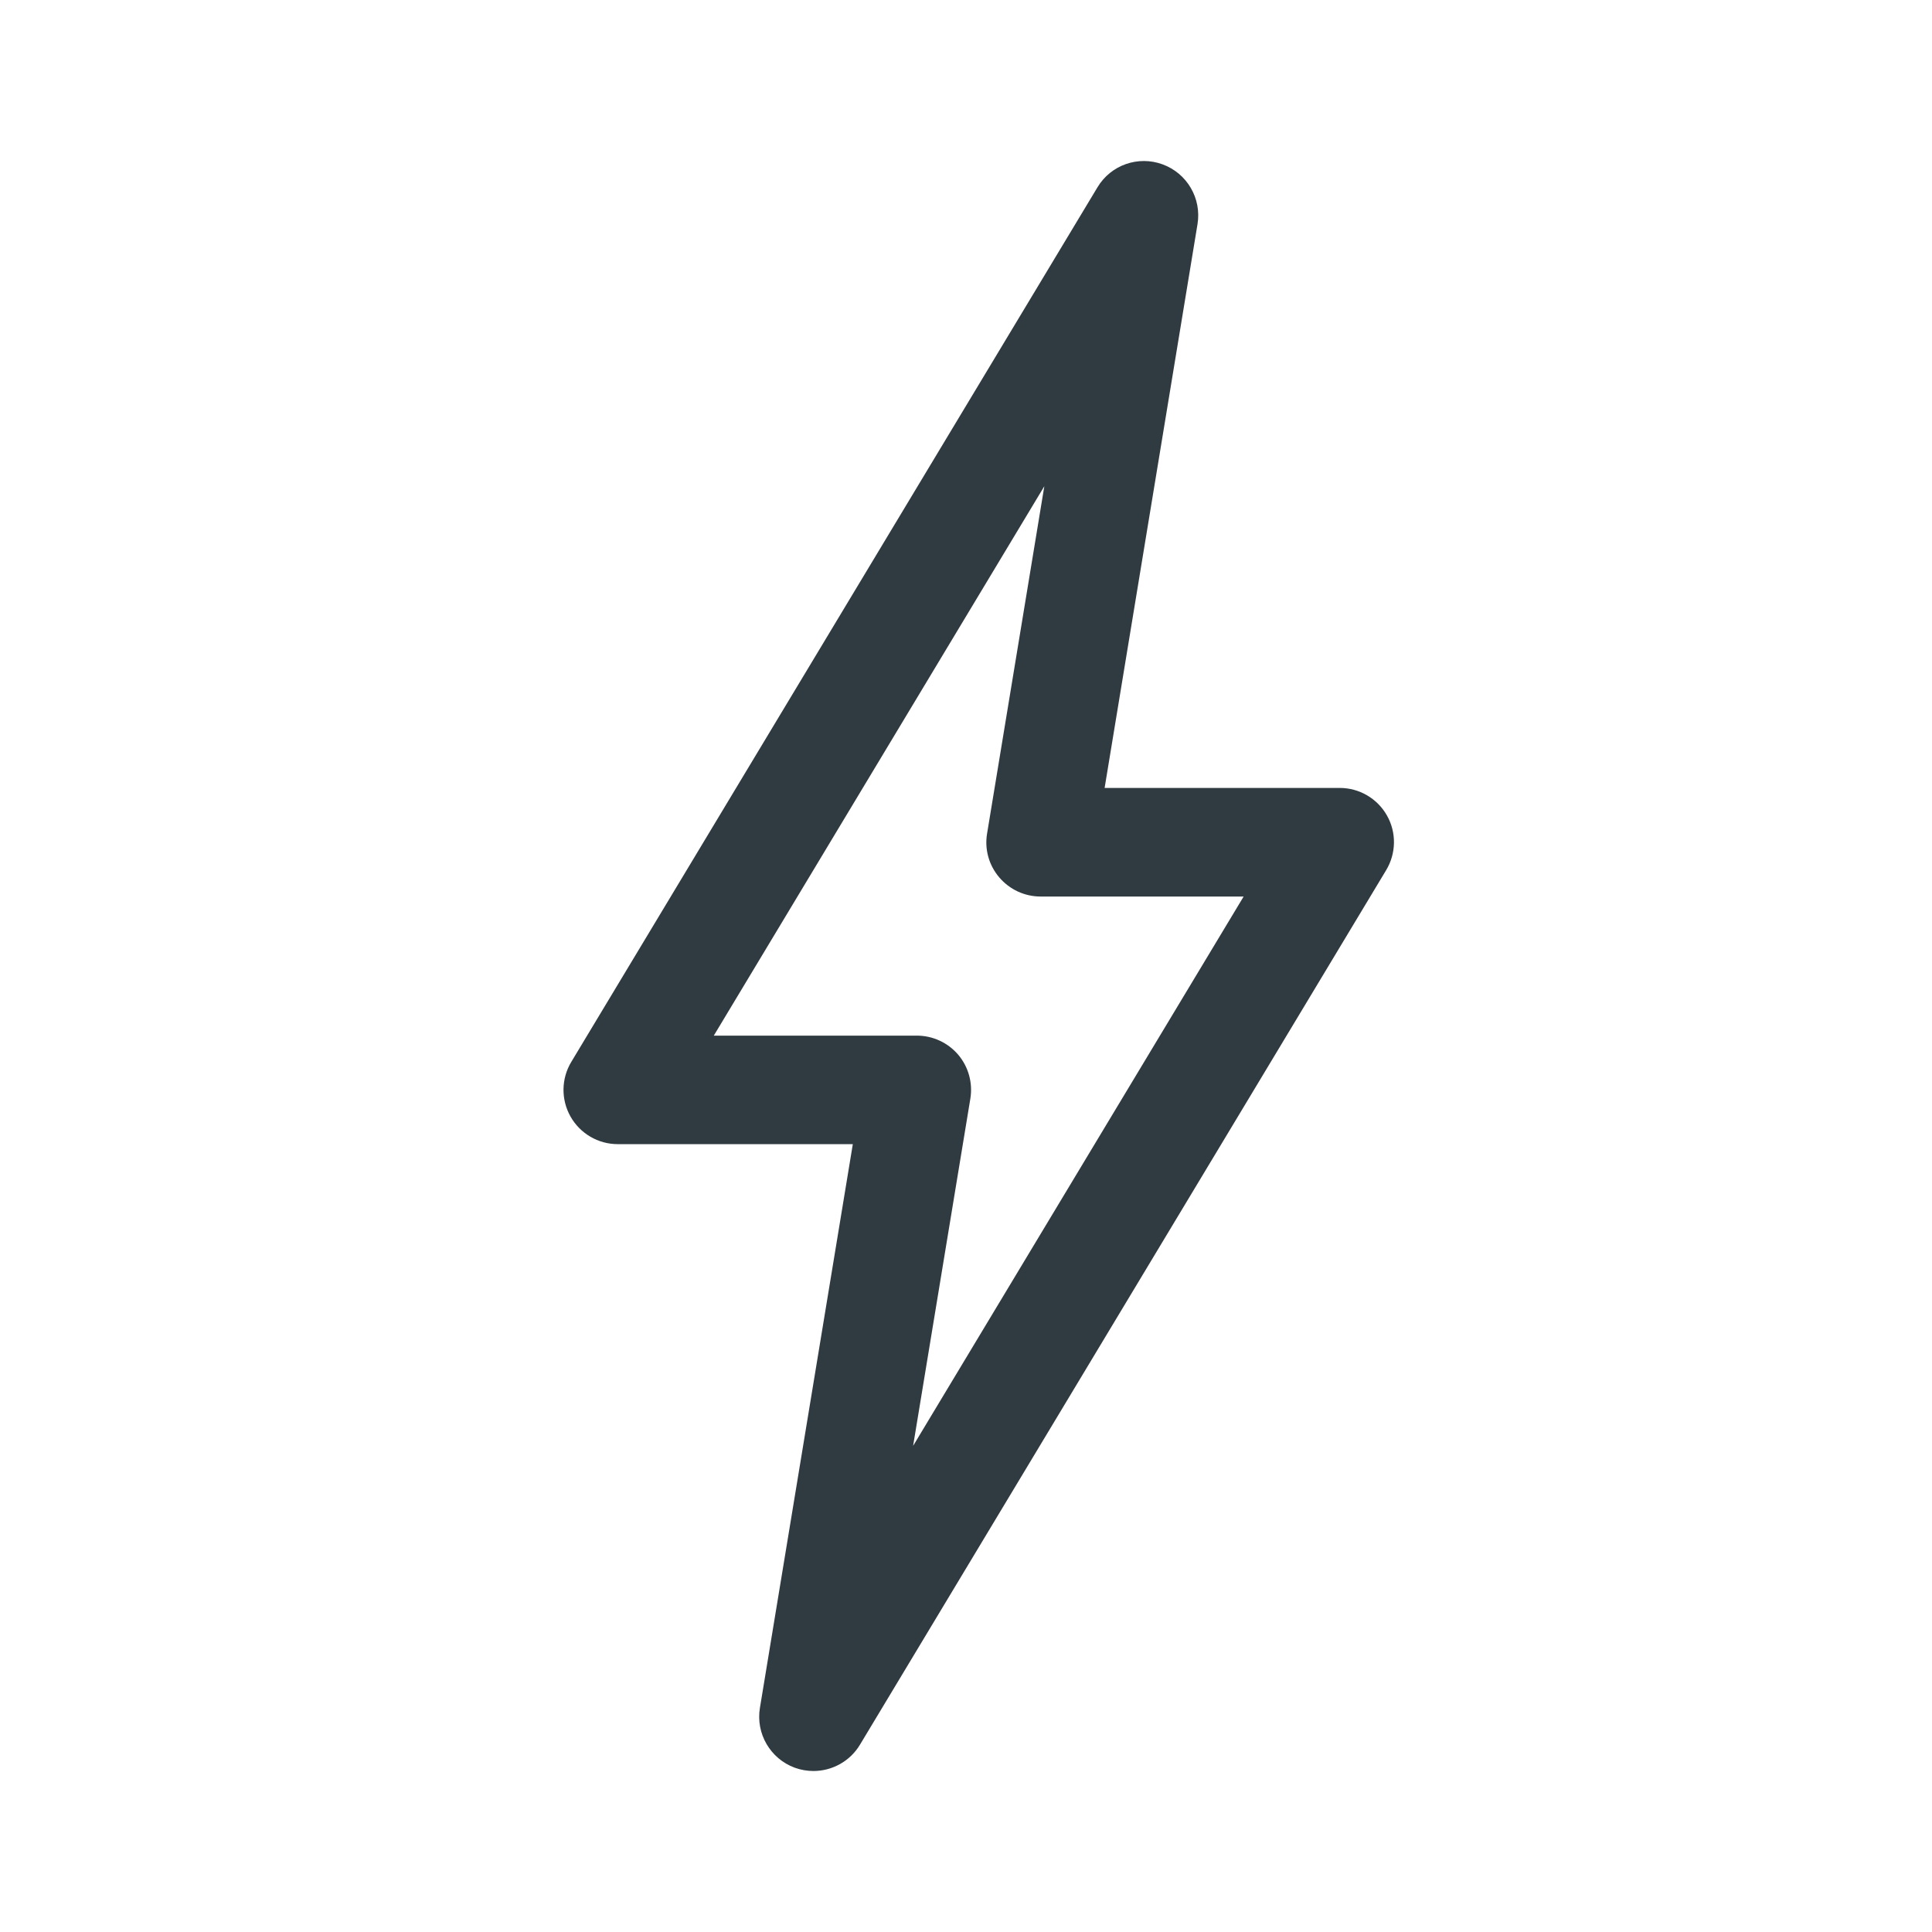 <svg width="24" height="24" viewBox="0 0 24 24" fill="none" xmlns="http://www.w3.org/2000/svg">
<path d="M10.105 22C10.028 22 9.949 21.987 9.872 21.959C9.569 21.847 9.387 21.535 9.44 21.216L10.594 14.213H7.674C7.431 14.213 7.207 14.082 7.087 13.87C6.968 13.659 6.971 13.399 7.097 13.191L13.633 2.327C13.799 2.049 14.139 1.93 14.443 2.042C14.747 2.154 14.928 2.465 14.876 2.784L13.722 9.788H16.642C16.885 9.788 17.109 9.918 17.229 10.13C17.349 10.341 17.345 10.601 17.219 10.81L10.683 21.673C10.558 21.881 10.336 22 10.105 22L10.105 22ZM8.867 12.865H11.389C11.586 12.865 11.774 12.951 11.903 13.102C12.031 13.253 12.086 13.453 12.054 13.648L11.343 17.961L15.449 11.137H12.927C12.729 11.137 12.541 11.05 12.413 10.899C12.284 10.748 12.229 10.549 12.262 10.354L12.973 6.04L8.867 12.865Z" fill="#2F3B40"/>
</svg>
